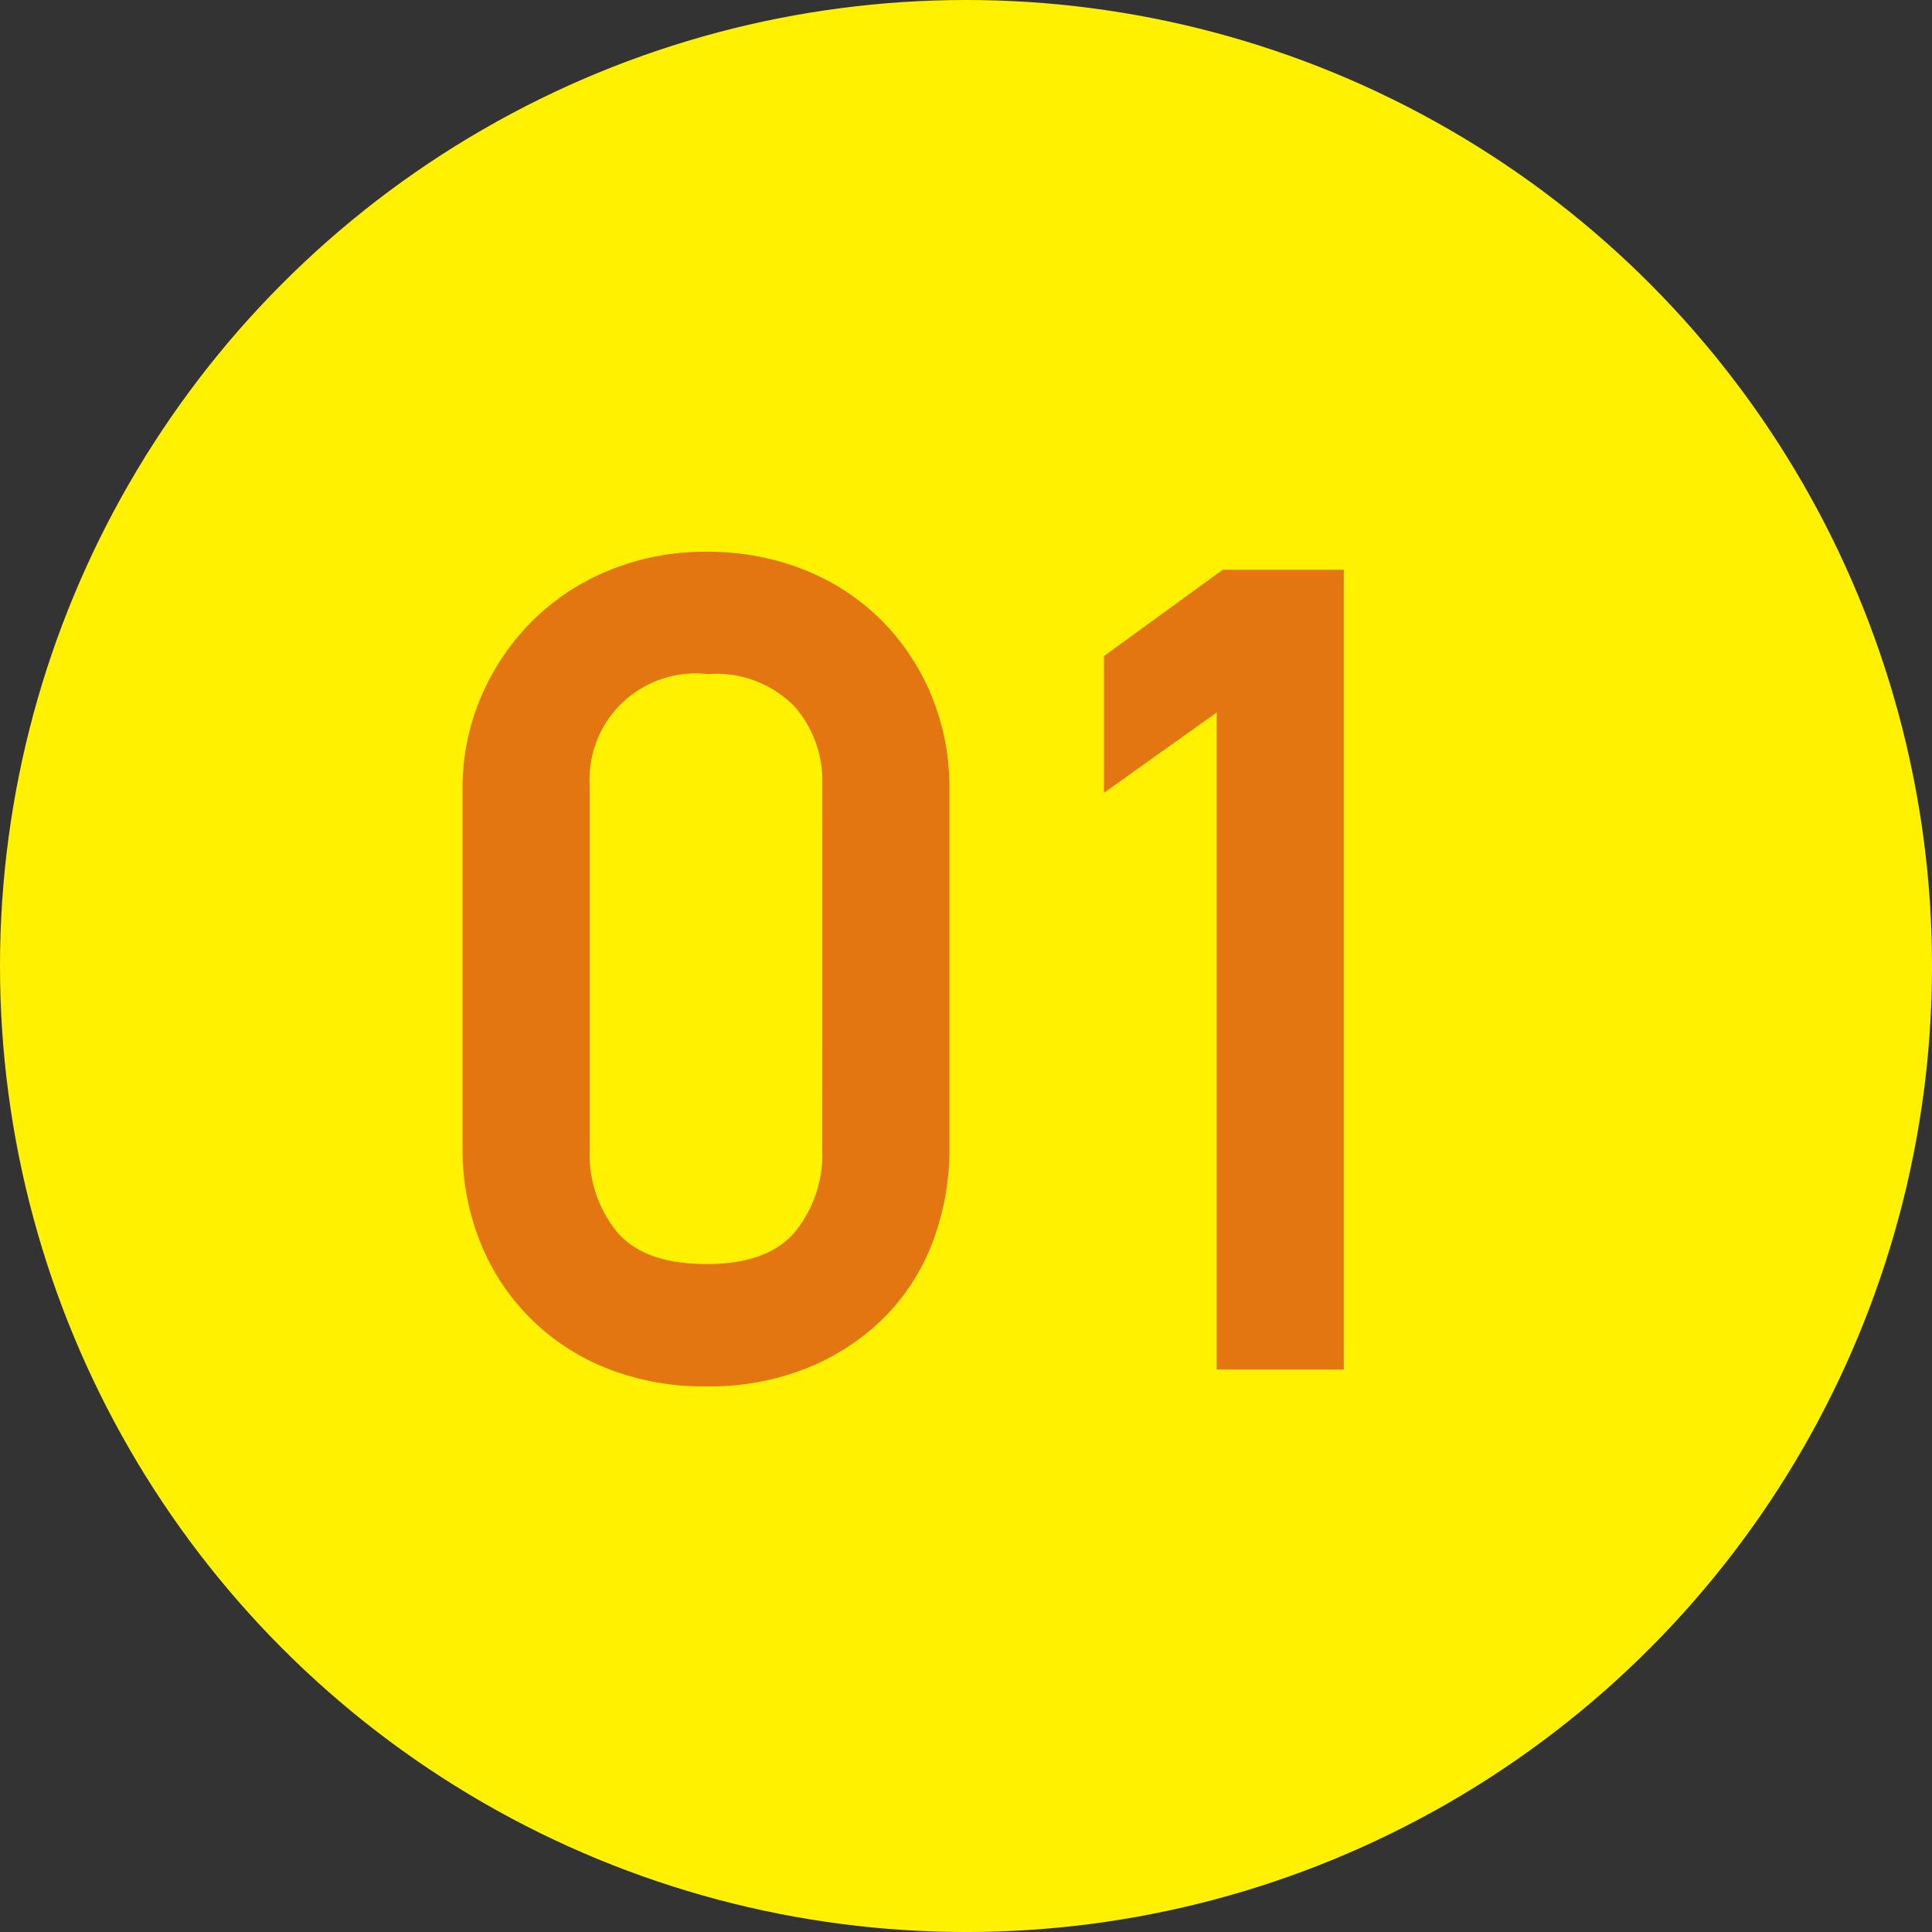 <svg xmlns="http://www.w3.org/2000/svg" viewBox="0 0 94.331 94.331"><rect x="0" y="0" width="94.331" height="94.331" fill="#333333" stroke="none"/><defs><style>.cls-1{fill:#fff100;}.cls-2{fill:#e37610;}</style></defs><g id="レイヤー_2" data-name="レイヤー 2"><g id="レイヤー_1-2" data-name="レイヤー 1"><circle class="cls-1" cx="47.166" cy="47.166" r="47.166"/><path class="cls-2" d="M46.357,56.04a12.757,12.757,0,0,1-.818,4.596,10.424,10.424,0,0,1-2.365,3.688,11.329,11.329,0,0,1-3.737,2.459,12.791,12.791,0,0,1-4.936.908,12.784,12.784,0,0,1-4.936-.908,10.982,10.982,0,0,1-6.134-6.177,12.14,12.14,0,0,1-.846-4.567V38.534a11.302,11.302,0,0,1,.904-4.508,11.722,11.722,0,0,1,2.483-3.688,11.435,11.435,0,0,1,3.768-2.489,12.318,12.318,0,0,1,4.76-.907,12.667,12.667,0,0,1,4.76.878,11.082,11.082,0,0,1,3.768,2.459A11.319,11.319,0,0,1,45.48,33.967a11.783,11.783,0,0,1,.877,4.567Zm-6.207-17.799a5.476,5.476,0,0,0-1.383-3.776,5.354,5.354,0,0,0-4.208-1.551A5.18,5.18,0,0,0,28.791,38.358V56.157a5.988,5.988,0,0,0,1.324,3.981q1.324,1.581,4.385,1.581,3.001,0,4.325-1.581a5.988,5.988,0,0,0,1.324-3.981Z"/><path class="cls-2" d="M59.407,66.872v-32.085L53.903,38.71V32.035l5.797-4.215h5.913V66.872Z"/></g></g></svg>
